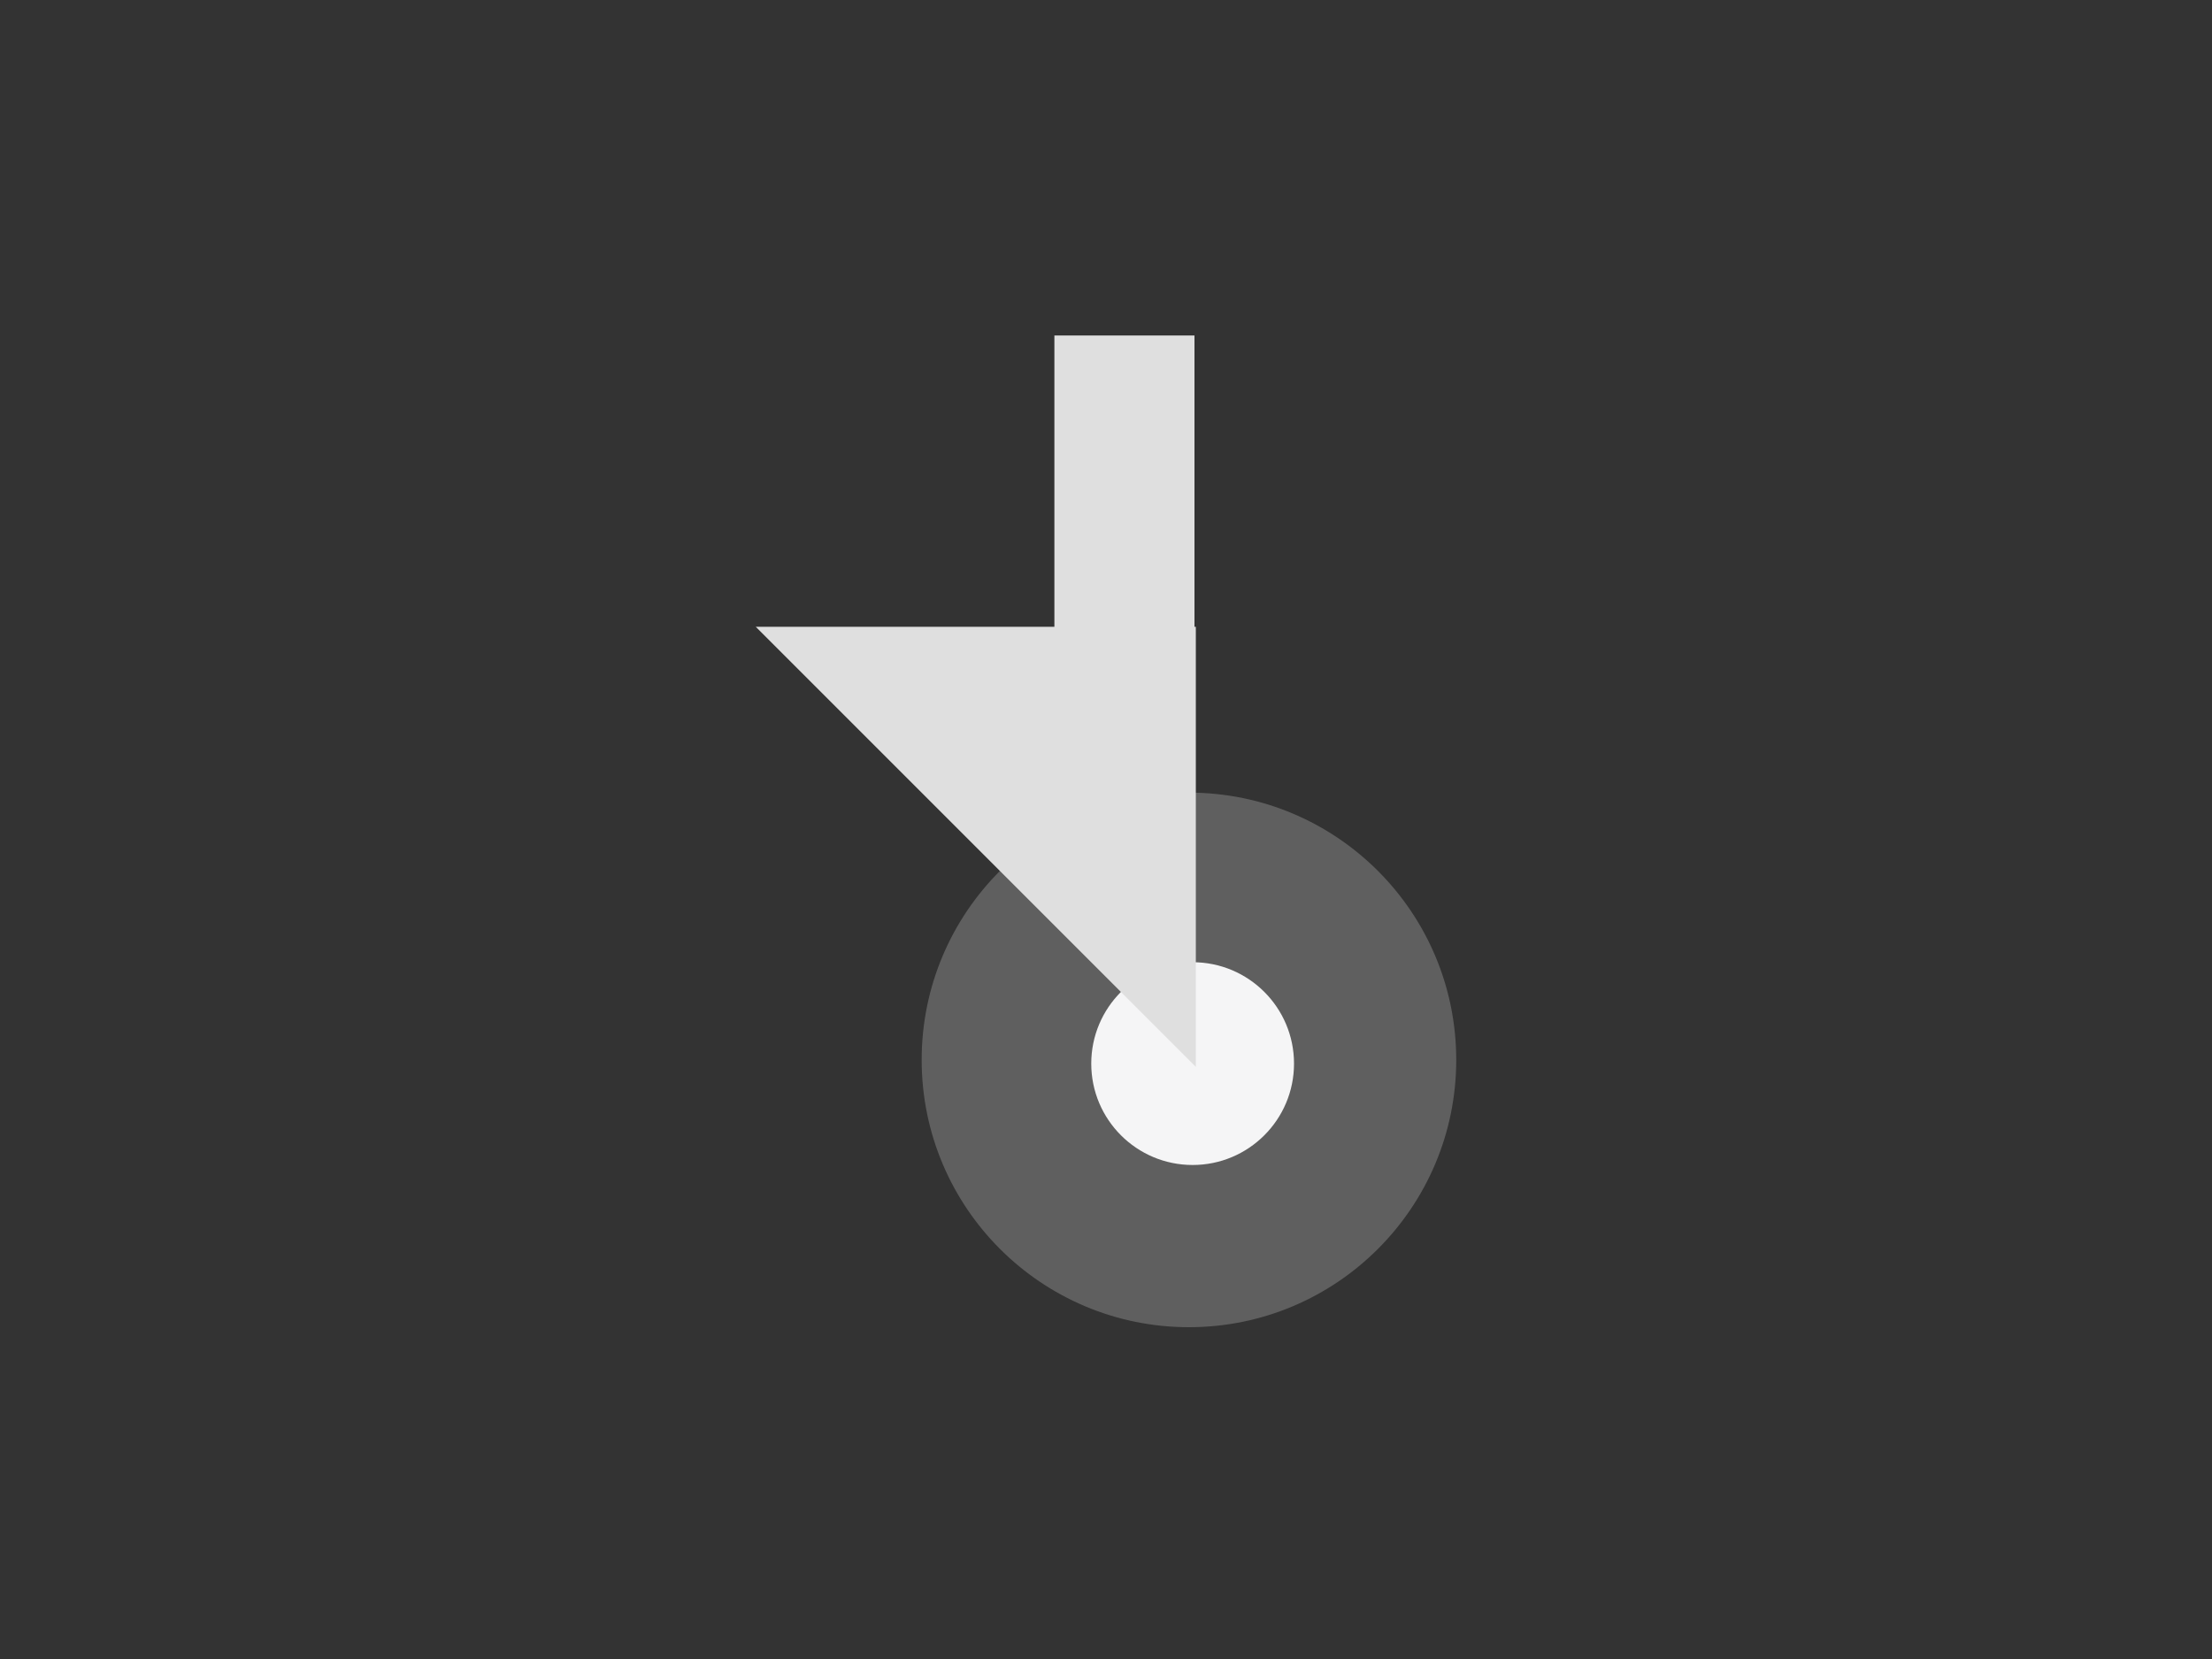 <?xml version="1.0" encoding="UTF-8"?>
<svg xmlns="http://www.w3.org/2000/svg" width="600" height="450" viewBox="0 0 600 450">
  <rect x="0" y="0" width="600" height="450" fill="#333333" stroke="none"/>
  <g id="img-lenkrollen" transform="translate(-97 -3607)">
    <rect id="Rechteck_378" data-name="Rechteck 378" width="600" height="450" transform="translate(97 3607)" fill="none"></rect>
    <rect id="Rechteck_392" data-name="Rechteck 392" width="38" height="170" transform="translate(383 3698)" fill="#dfdfdf"></rect>
    <circle id="Ellipse_120" data-name="Ellipse 120" cx="72.5" cy="72.5" r="72.5" transform="translate(347 3822)" fill="#5f5f5f"></circle>
    <circle id="Ellipse_121" data-name="Ellipse 121" cx="27.5" cy="27.5" r="27.5" transform="translate(393 3868)" fill="#f5f5f6"></circle>
    <path id="Pfad_56" data-name="Pfad 56" d="M119.367,0H0L119.367,119.367Z" transform="translate(302 3777.018)" fill="#dfdfdf"></path>
  </g>
</svg>
